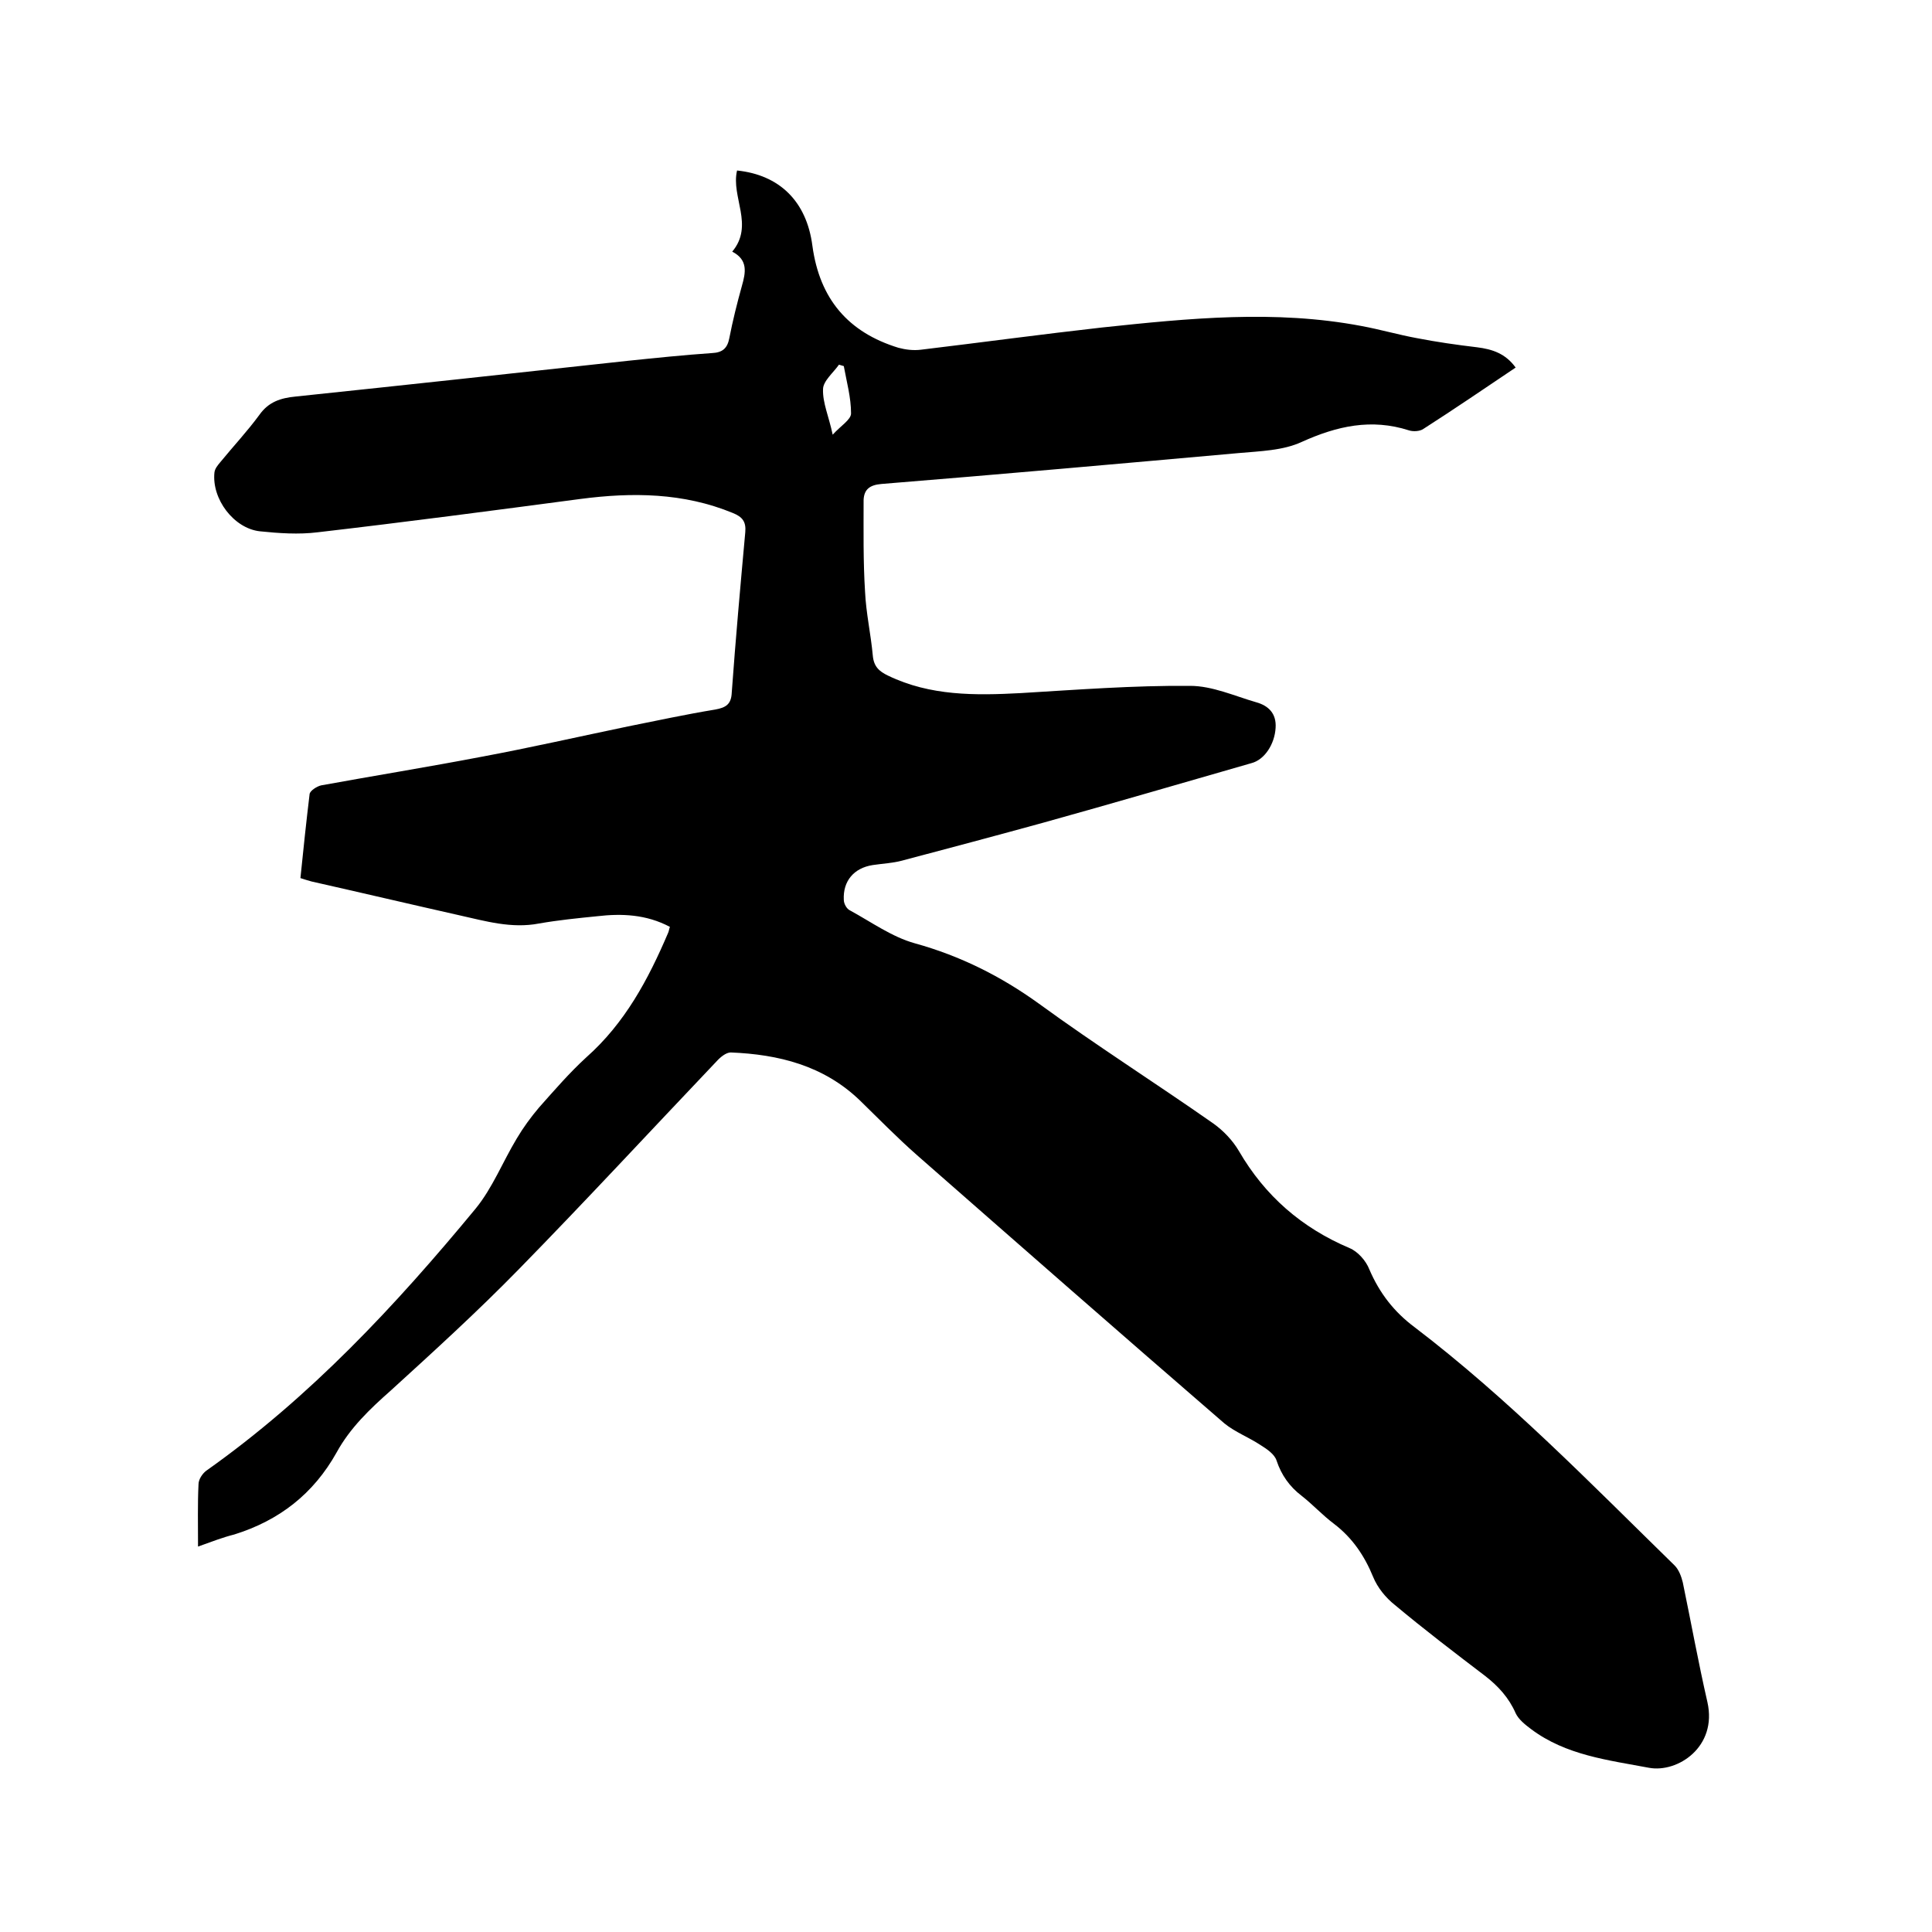 <svg enable-background="new 0 0 400 400" viewBox="0 0 400 400" xmlns="http://www.w3.org/2000/svg"><path d="m41 320.2c0-4.7-.1-8.8.1-12.9 0-1 .8-2.2 1.6-2.8 21.5-15.2 39.2-34.2 55.8-54.3 3.5-4.3 5.6-9.7 8.5-14.5 1.3-2.2 2.9-4.4 4.6-6.4 3.2-3.6 6.3-7.2 9.8-10.4 8-7.1 12.8-16.1 16.9-25.7.2-.4.2-.8.4-1.3-4.9-2.6-10-2.8-15.1-2.2-4 .4-8 .8-12 1.5-5.7 1.1-11.1-.5-16.5-1.7-10.2-2.3-20.4-4.7-30.6-7-.7-.2-1.4-.4-2.3-.7.6-5.9 1.2-11.6 1.9-17.4.1-.7 1.5-1.6 2.4-1.8 11-2 22.1-3.8 33.1-5.9 10.2-1.9 20.3-4.2 30.4-6.3 6-1.2 12-2.5 18.1-3.5 2.2-.4 3.3-1.1 3.4-3.5.8-11.1 1.8-22.2 2.8-33.2.2-2.2-.6-3.2-2.6-4-10.2-4.2-20.8-4.3-31.5-2.9-18.1 2.4-36.3 4.8-54.4 6.9-4 .5-8.1.2-12-.2-5.4-.6-10-6.7-9.4-12.2.1-.8.7-1.5 1.2-2.1 2.7-3.3 5.6-6.4 8.1-9.8 1.9-2.7 4.4-3.5 7.5-3.8 22.9-2.4 45.9-4.9 68.8-7.4 5.8-.6 11.6-1.2 17.4-1.6 2.2-.1 3.2-1 3.6-3.1.7-3.6 1.6-7.2 2.6-10.8.8-2.8 1.3-5.4-2-7.1 4.6-5.5-.3-11.3 1-16.8 8.7.9 14.4 6.3 15.6 15.6 1.5 11 7.4 17.9 17.8 21.1 1.5.4 3.1.6 4.7.4 12.5-1.5 25-3.2 37.5-4.6 17.9-1.9 35.8-3.7 53.7-.3 3.8.7 7.6 1.8 11.4 2.5 4.1.8 8.3 1.4 12.5 1.9 3.2.4 5.9 1.3 8 4.2-6.4 4.3-12.7 8.6-19.1 12.7-.7.5-2.1.6-3 .3-7.8-2.5-14.9-.9-22.2 2.4-3.9 1.8-8.6 1.9-13 2.3-24.6 2.2-49.3 4.4-74 6.4-2.4.2-3.6 1.1-3.7 3.3 0 6.3-.1 12.7.3 19 .2 4.4 1.2 8.8 1.6 13.2.2 2.3 1.3 3.3 3.2 4.2 8.7 4.2 18 4.1 27.4 3.6 11.7-.7 23.4-1.6 35.1-1.5 4.6 0 9.2 2.1 13.7 3.4 2.5.7 4.2 2.3 4 5.3-.2 3.4-2.3 6.6-5 7.3-14.3 4.1-28.6 8.3-43 12.3-9.8 2.7-19.6 5.3-29.4 7.9-1.9.5-4 .6-6 .9-3.9.6-6.2 3.3-6 7.2 0 .8.6 1.9 1.3 2.2 4.4 2.4 8.7 5.5 13.4 6.8 9.4 2.6 17.8 6.8 25.7 12.5 11.8 8.6 24.1 16.4 36.1 24.8 2.1 1.5 4 3.5 5.3 5.7 5.4 9.3 13 15.9 22.9 20.1 1.7.7 3.4 2.6 4.1 4.4 2.1 4.9 5.1 8.8 9.4 12 19.4 14.8 36.4 32.3 53.8 49.3.9.9 1.4 2.3 1.7 3.5 1.7 8.2 3.2 16.5 5.1 24.8 2.1 9.3-6.2 14.7-12.1 13.6-8.5-1.6-17.2-2.6-24.4-8-1.2-.9-2.6-2-3.2-3.3-1.4-3.2-3.6-5.6-6.3-7.7-6.3-4.8-12.6-9.6-18.7-14.7-1.9-1.5-3.6-3.6-4.5-5.8-1.8-4.4-4.3-8.1-8.1-11-2.4-1.8-4.4-4-6.7-5.8-2.5-1.9-4.2-4.3-5.2-7.3-.4-1.3-2-2.4-3.3-3.2-2.4-1.6-5.3-2.7-7.5-4.5-21.3-18.4-42.5-37-63.6-55.5-4.1-3.6-8-7.6-11.9-11.4-7.5-7.2-16.8-9.5-26.7-9.9-1 0-2.2 1-3 1.9-13.6 14.3-27.1 28.9-40.9 43-8.5 8.7-17.5 16.9-26.5 25.1-4.3 3.8-8.4 7.7-11.2 12.8-4.8 8.6-11.9 14.1-21.2 17-2.4.6-4.7 1.5-7.5 2.5zm131.4-230.2c1.6-1.8 3.8-3.1 3.8-4.4 0-3.3-.9-6.5-1.5-9.8-.3-.1-.7-.2-1-.3-1.2 1.7-3.3 3.4-3.3 5.1-.1 2.8 1.2 5.6 2 9.4z"/></svg>